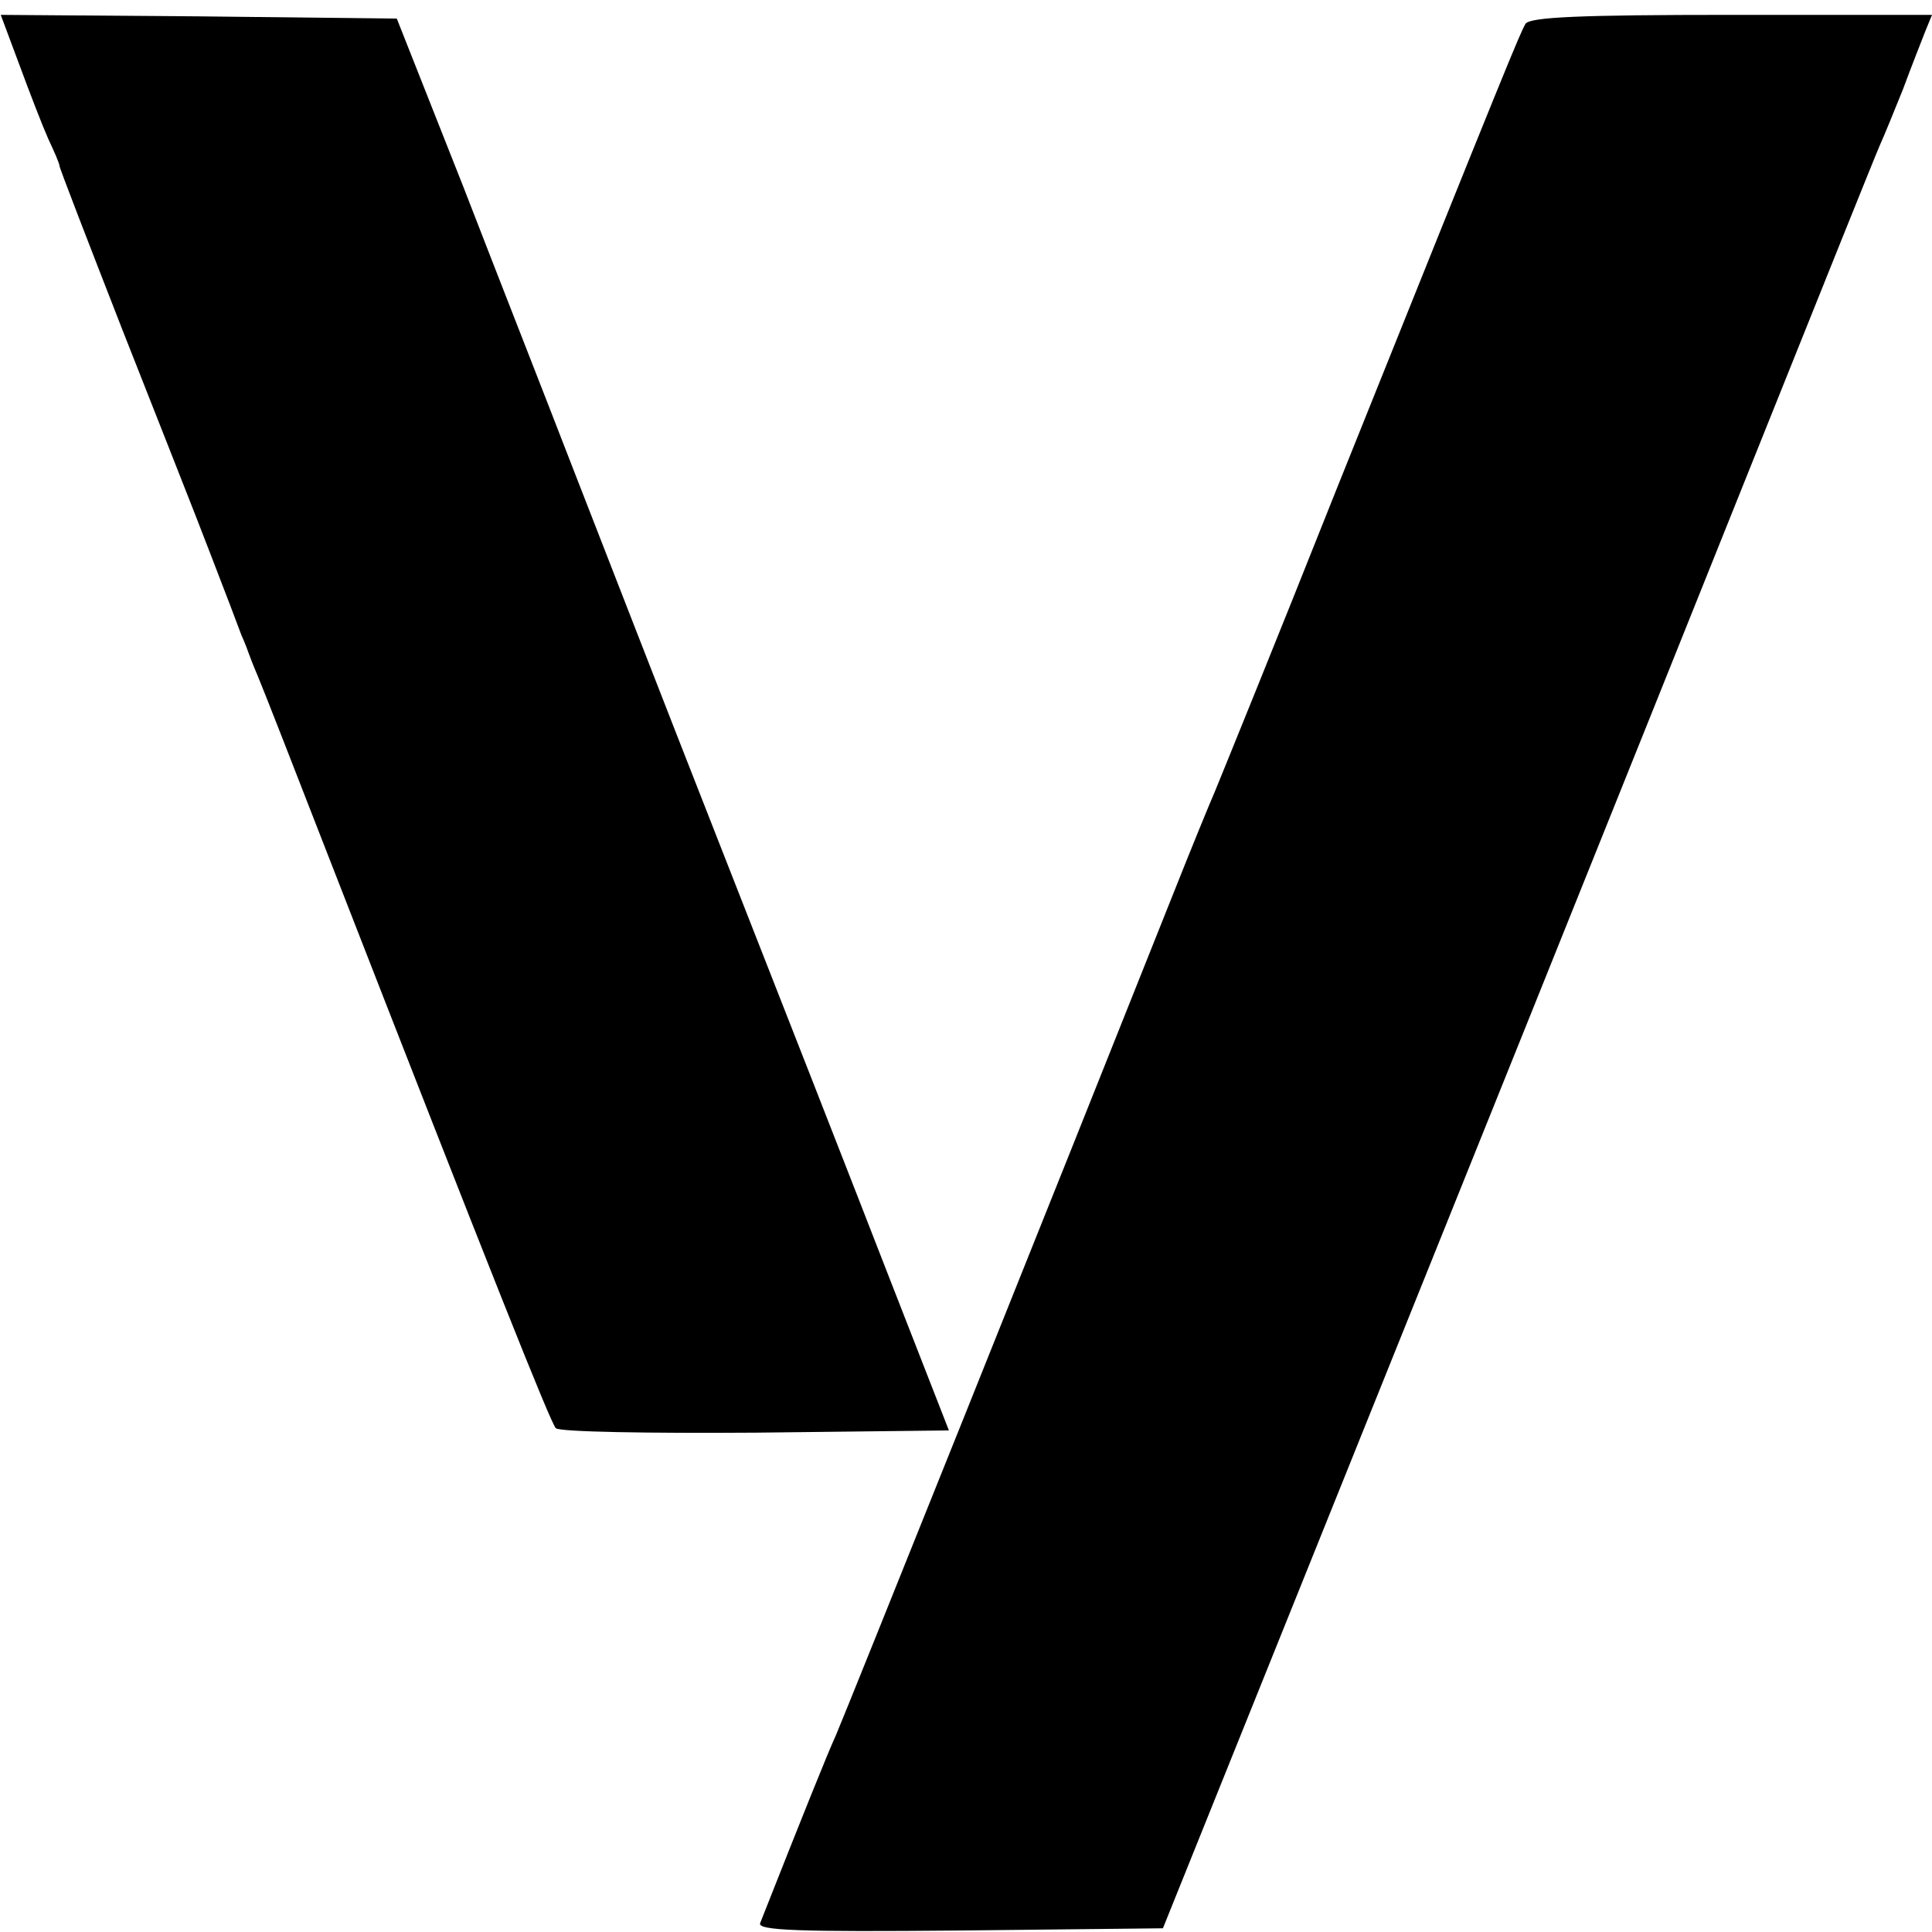 <?xml version="1.0" standalone="no"?>
<!DOCTYPE svg PUBLIC "-//W3C//DTD SVG 20010904//EN"
 "http://www.w3.org/TR/2001/REC-SVG-20010904/DTD/svg10.dtd">
<svg version="1.0" xmlns="http://www.w3.org/2000/svg"
 width="260pt" height="260pt" viewBox="0 0 260 260"
 preserveAspectRatio="xMidYMid meet">
<g transform="translate(0,260) scale(0.1,-0.1)"
fill="#000000" stroke="none">
<path d="M26 2513 c14 -38 31 -82 39 -100 8 -17 15 -33 15 -36 0 -3 38 -101
84 -219 46 -117 100 -253 119 -303 19 -49 38 -99 42 -110 5 -11 9 -22 10 -25
1 -3 6 -16 12 -30 6 -14 49 -124 96 -245 219 -562 298 -760 305 -767 5 -5 125
-7 269 -6 l260 3 -82 210 c-45 116 -146 374 -225 575 -79 201 -169 433 -201
515 -32 83 -98 251 -146 375 l-89 225 -266 3 -267 2 25 -67z"/>
<path d="M2053 2568 c-8 -14 -21 -45 -253 -623 -83 -209 -158 -393 -165 -410
-7 -16 -32 -77 -55 -135 -154 -387 -444 -1110 -455 -1135 -11 -24 -44 -106
-102 -253 -4 -10 51 -12 268 -10 l274 3 161 400 c225 559 460 1143 641 1595
85 212 158 394 163 405 5 11 19 45 31 75 11 30 25 65 30 78 l9 22 -270 0
c-204 0 -271 -3 -277 -12z"/>
</g>
</svg>
